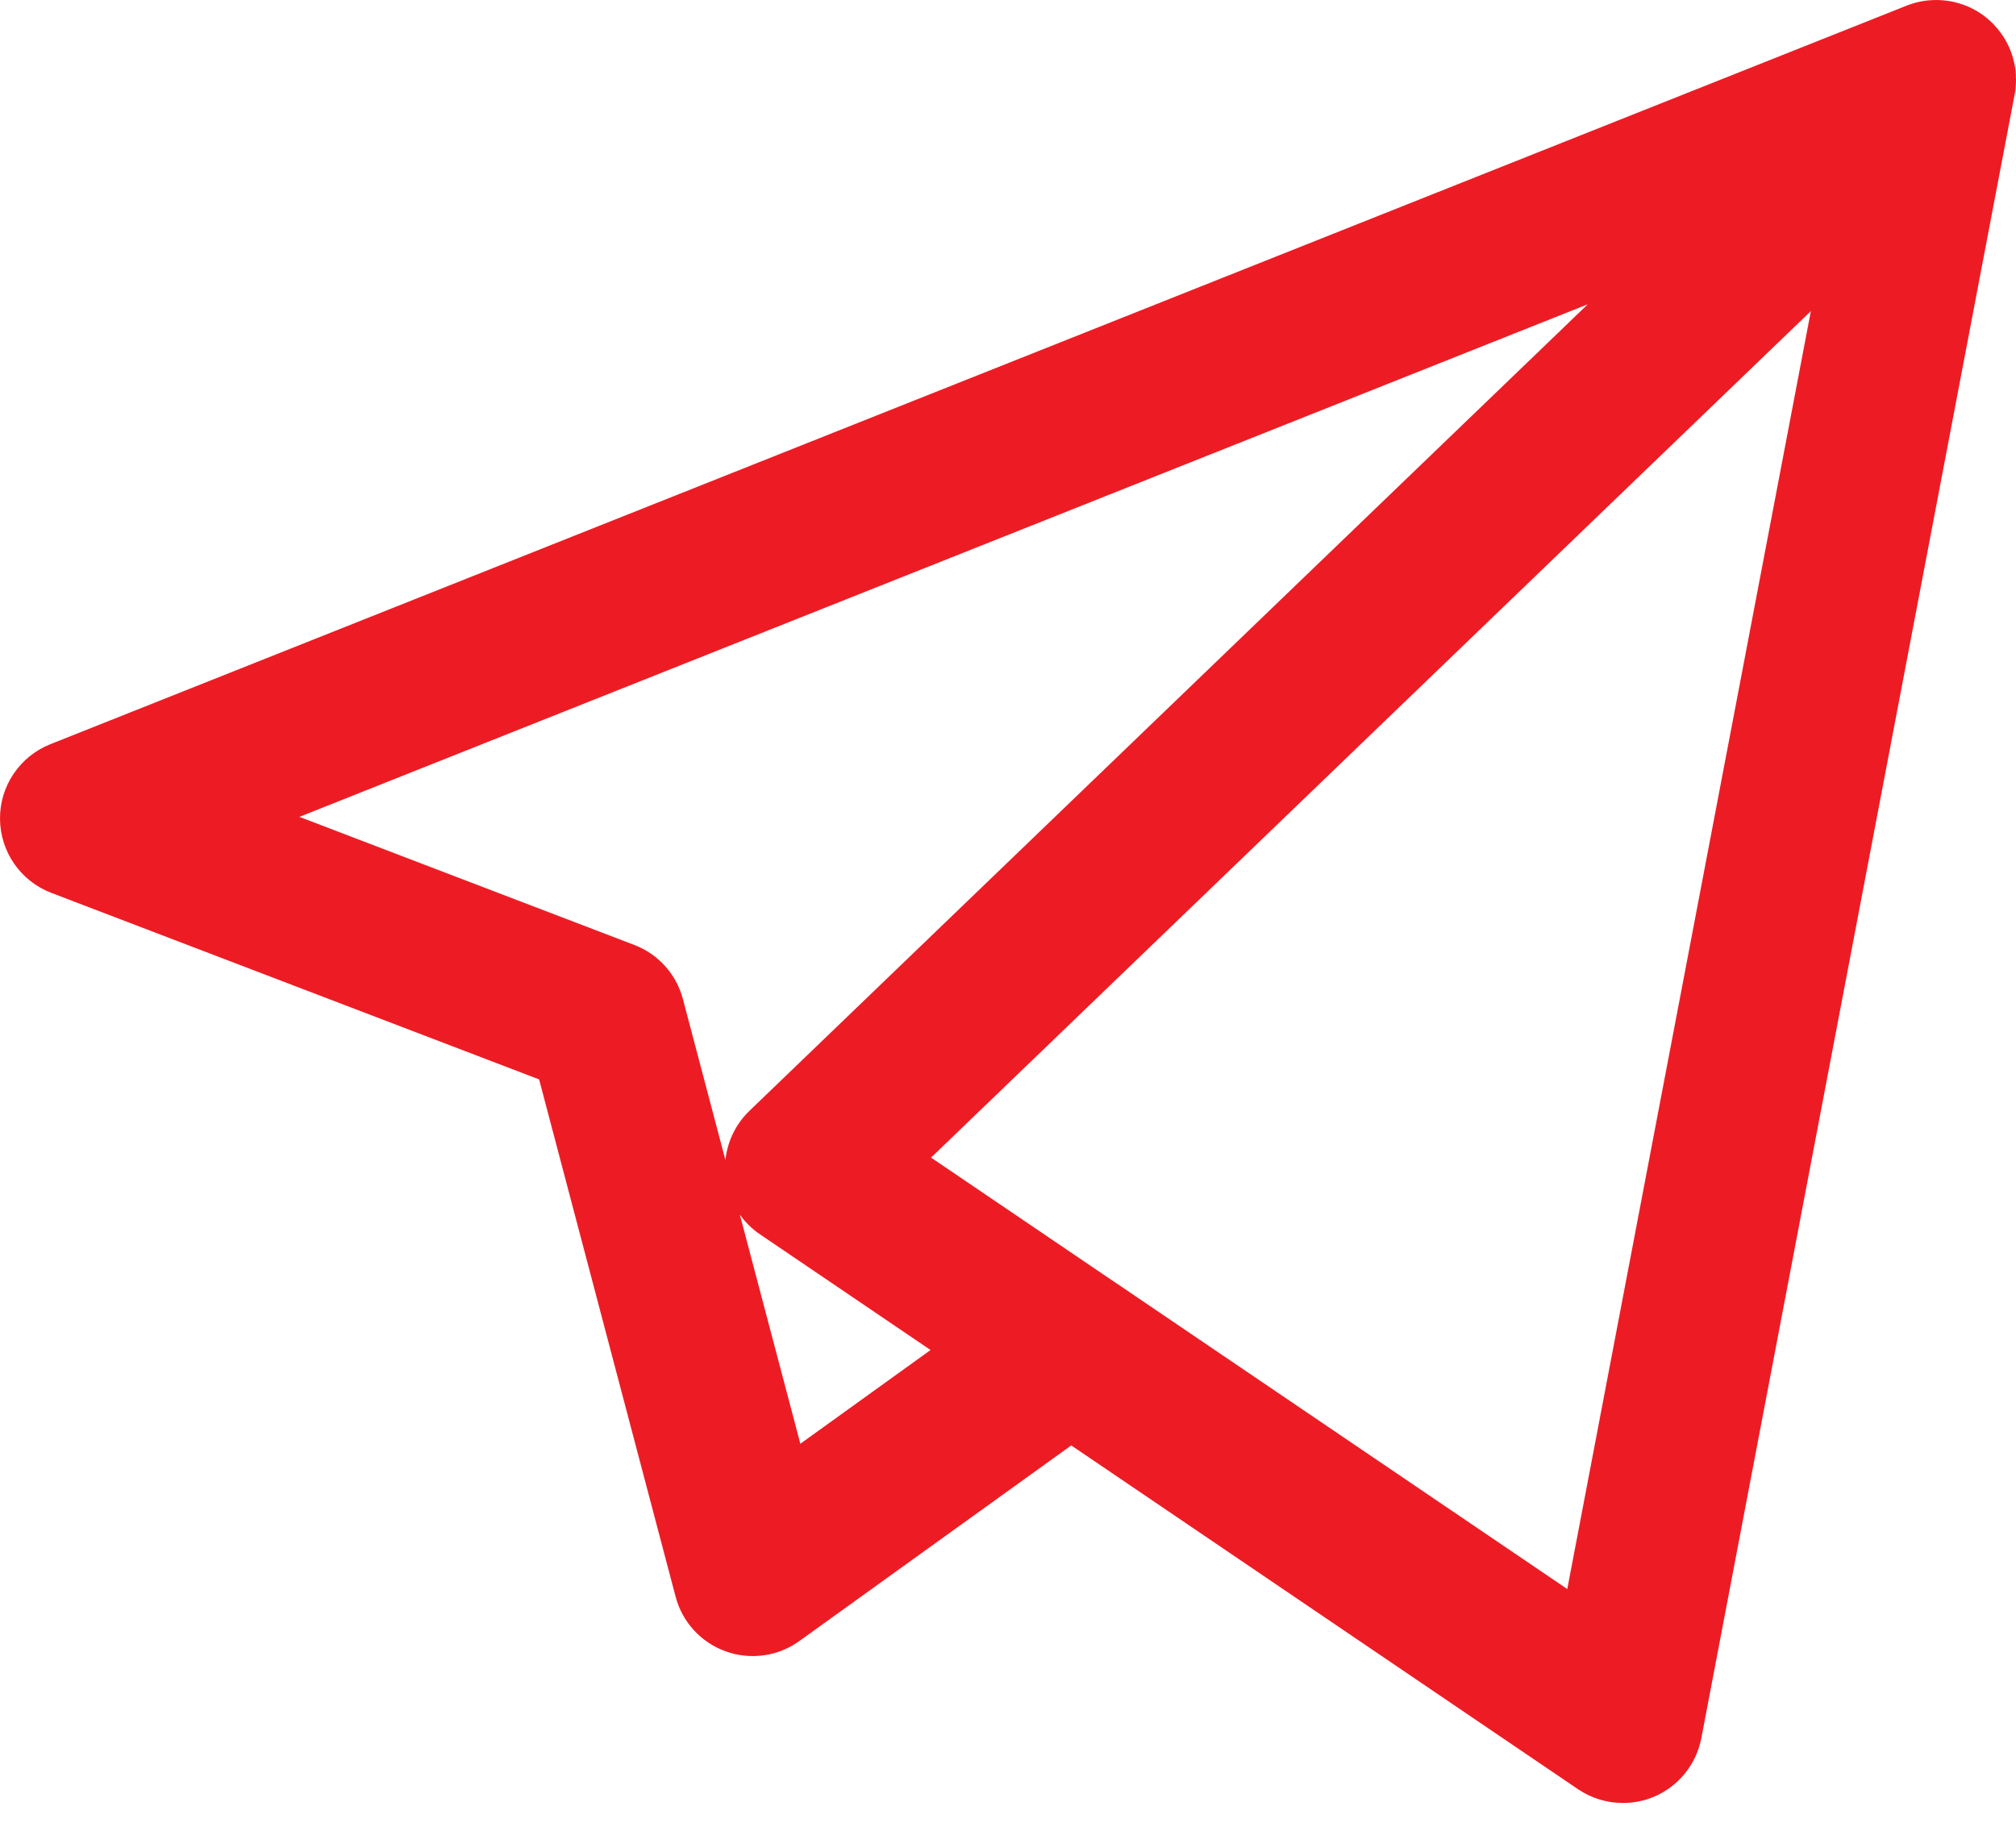 <svg width="24" height="22" viewBox="0 0 24 22" fill="none" xmlns="http://www.w3.org/2000/svg">
<path d="M19.321 21.467C19.133 21.467 18.947 21.412 18.787 21.304L12.753 17.21L9.516 19.539C9.262 19.722 8.935 19.768 8.64 19.662C8.346 19.557 8.122 19.313 8.043 19.011L6.418 12.852L0.611 10.631C0.245 10.491 0.003 10.142 2.21044e-05 9.75C-0.003 9.359 0.235 9.006 0.599 8.861L22.678 0.075C22.779 0.033 22.885 0.008 22.992 0.002C23.03 -0.001 23.068 -0.001 23.106 0.002C23.328 0.015 23.545 0.105 23.715 0.271C23.733 0.289 23.749 0.306 23.765 0.325C23.906 0.485 23.983 0.681 23.998 0.881C24.001 0.931 24.001 0.981 23.996 1.032C23.993 1.069 23.988 1.105 23.981 1.14L20.254 20.695C20.194 21.009 19.98 21.272 19.685 21.395C19.568 21.444 19.444 21.467 19.321 21.467ZM13.283 15.274L18.658 18.92L21.558 3.704L11.084 13.783L13.257 15.257C13.266 15.262 13.274 15.268 13.283 15.274ZM8.808 14.463L9.528 17.19L11.078 16.074L9.048 14.697C8.953 14.633 8.873 14.553 8.808 14.463ZM3.564 9.726L7.551 11.251C7.837 11.36 8.052 11.6 8.13 11.896L8.636 13.812C8.659 13.591 8.759 13.383 8.922 13.226L18.902 3.623L3.564 9.726Z" fill="#ED1C24"/>
</svg>
